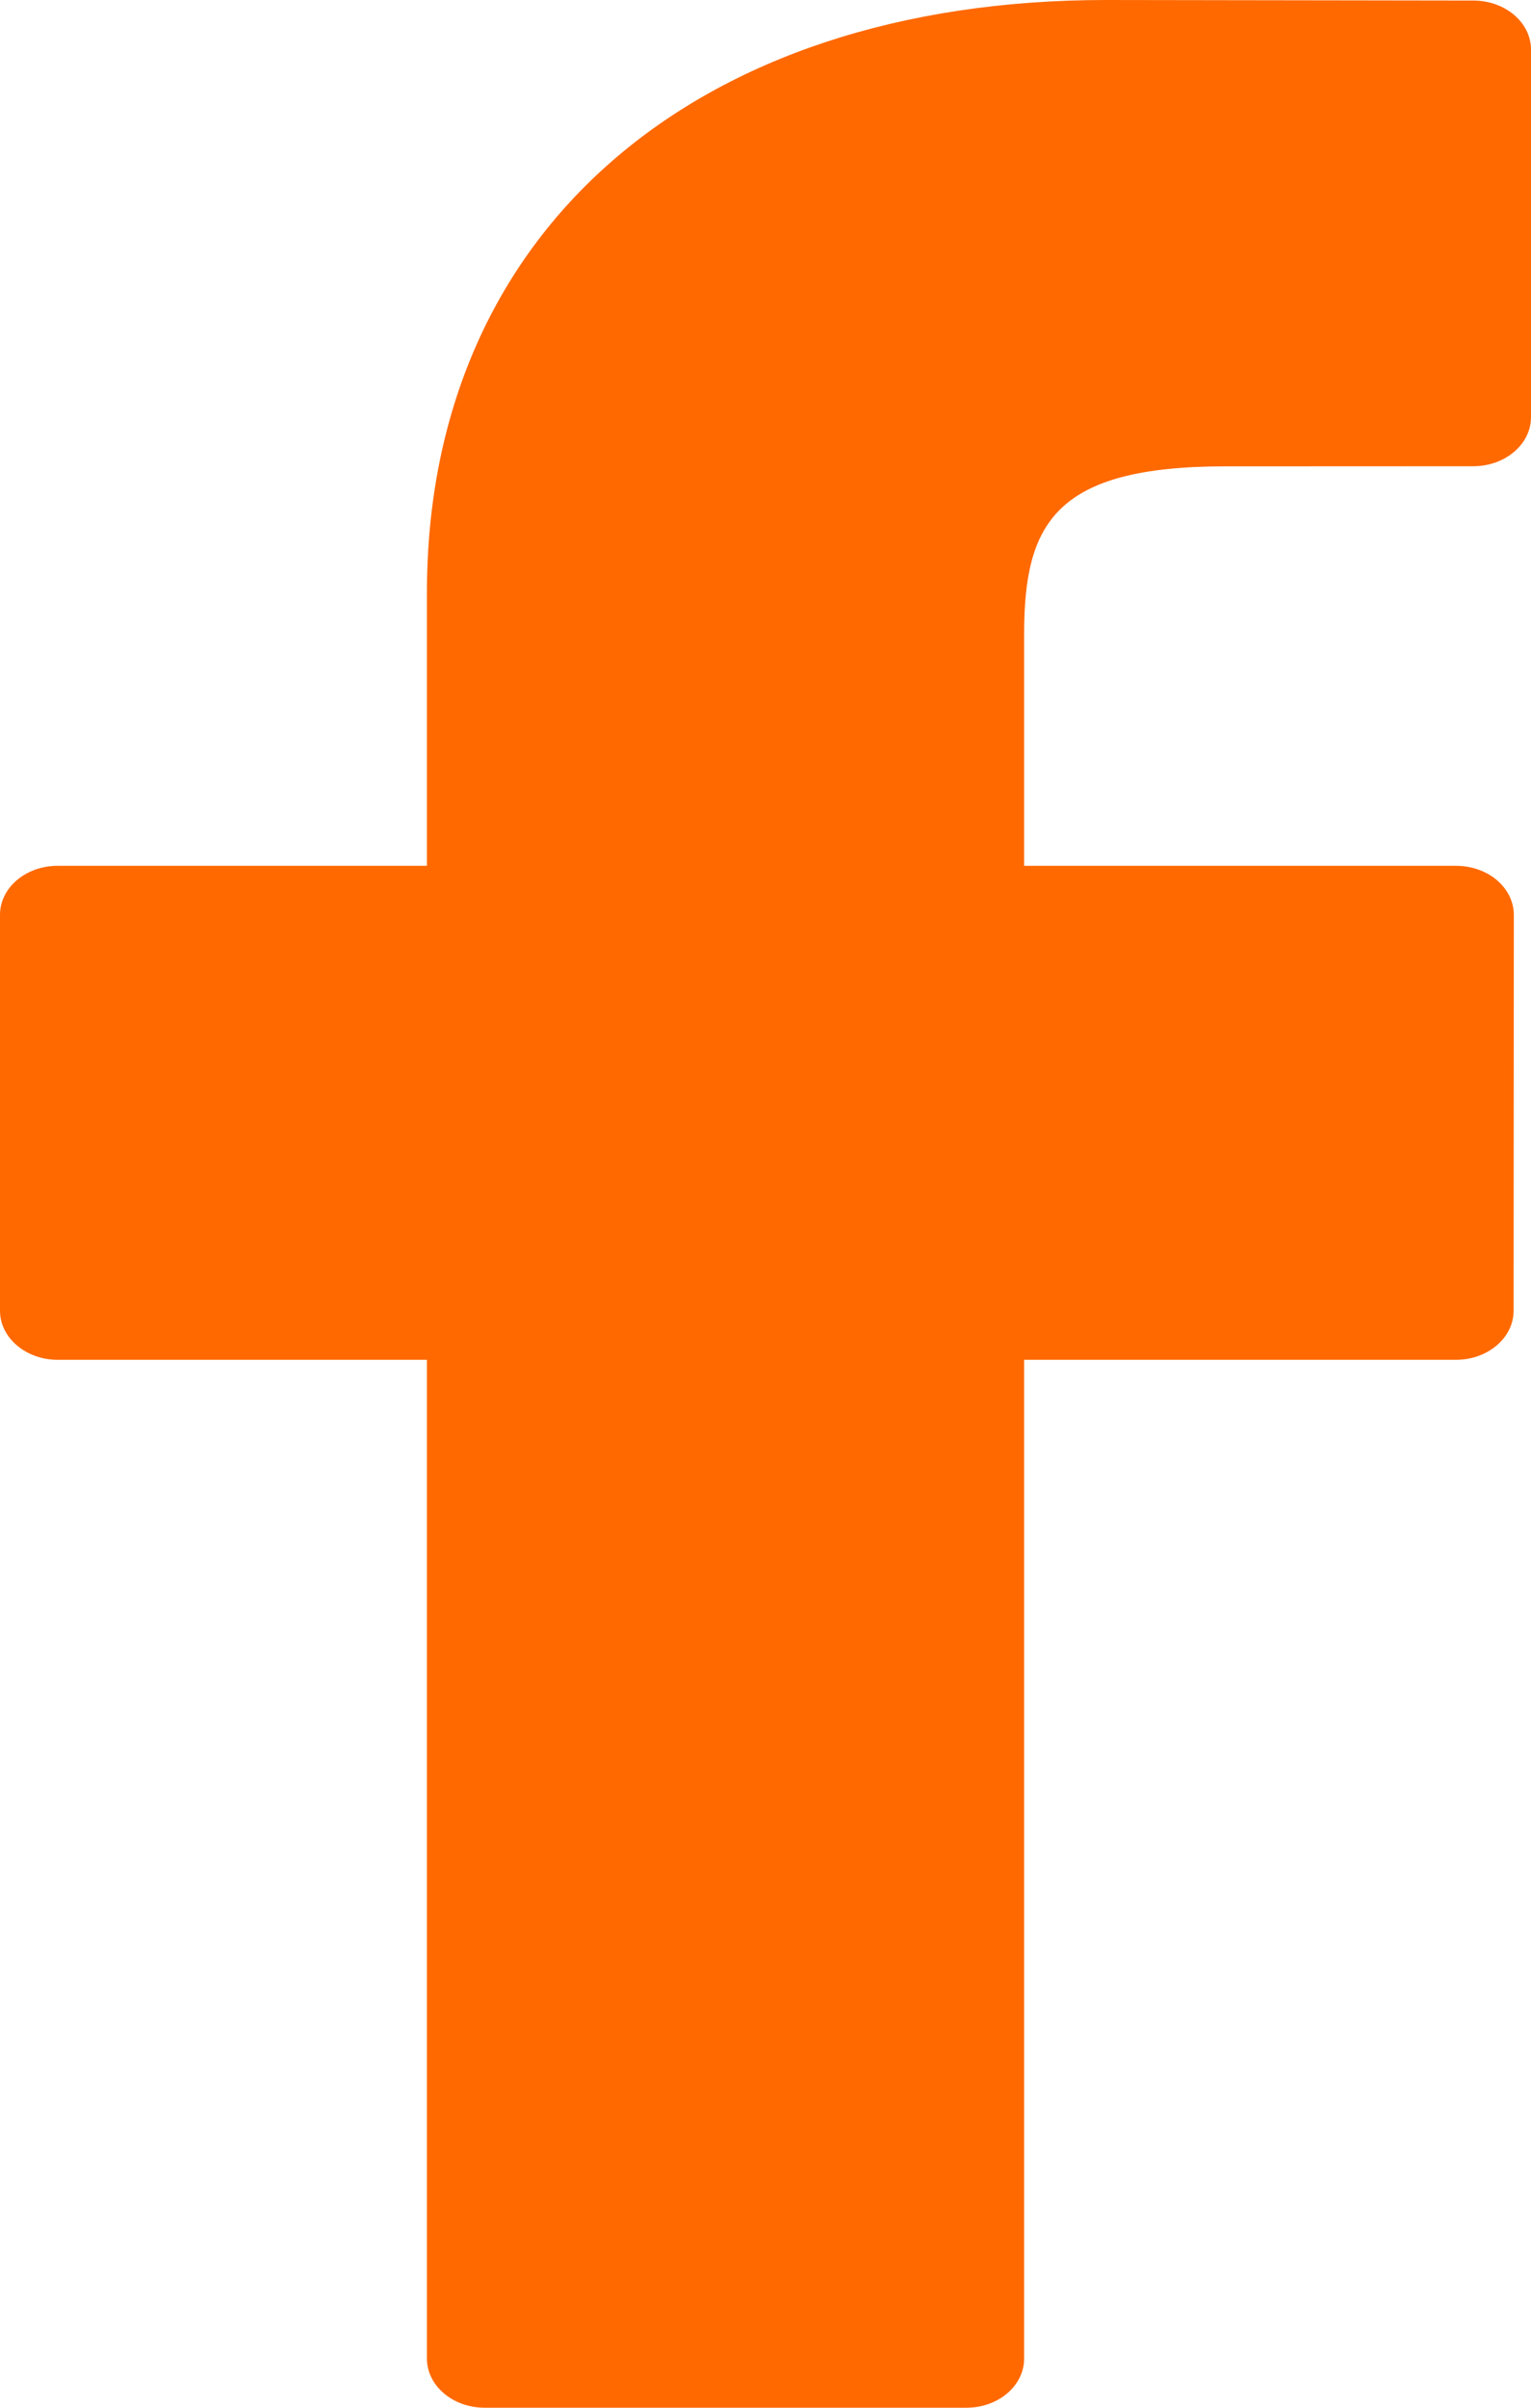 <svg width="14" height="22" viewBox="0 0 14 22" fill="none" xmlns="http://www.w3.org/2000/svg">
<path d="M13.473 0.005L10.115 0C6.342 0 3.904 2.125 3.904 5.414V7.911H0.528C0.236 7.911 0 8.111 0 8.359V11.976C0 12.224 0.237 12.425 0.528 12.425H3.904V21.551C3.904 21.799 4.141 22 4.432 22H8.837C9.129 22 9.365 21.799 9.365 21.551V12.425H13.313C13.605 12.425 13.841 12.224 13.841 11.976L13.843 8.359C13.843 8.24 13.787 8.126 13.688 8.042C13.589 7.958 13.454 7.911 13.314 7.911H9.365V5.794C9.365 4.777 9.651 4.261 11.21 4.261L13.472 4.26C13.764 4.26 14 4.059 14 3.812V0.453C14 0.206 13.764 0.005 13.473 0.005Z" fill="#FF6900"/>
</svg>
